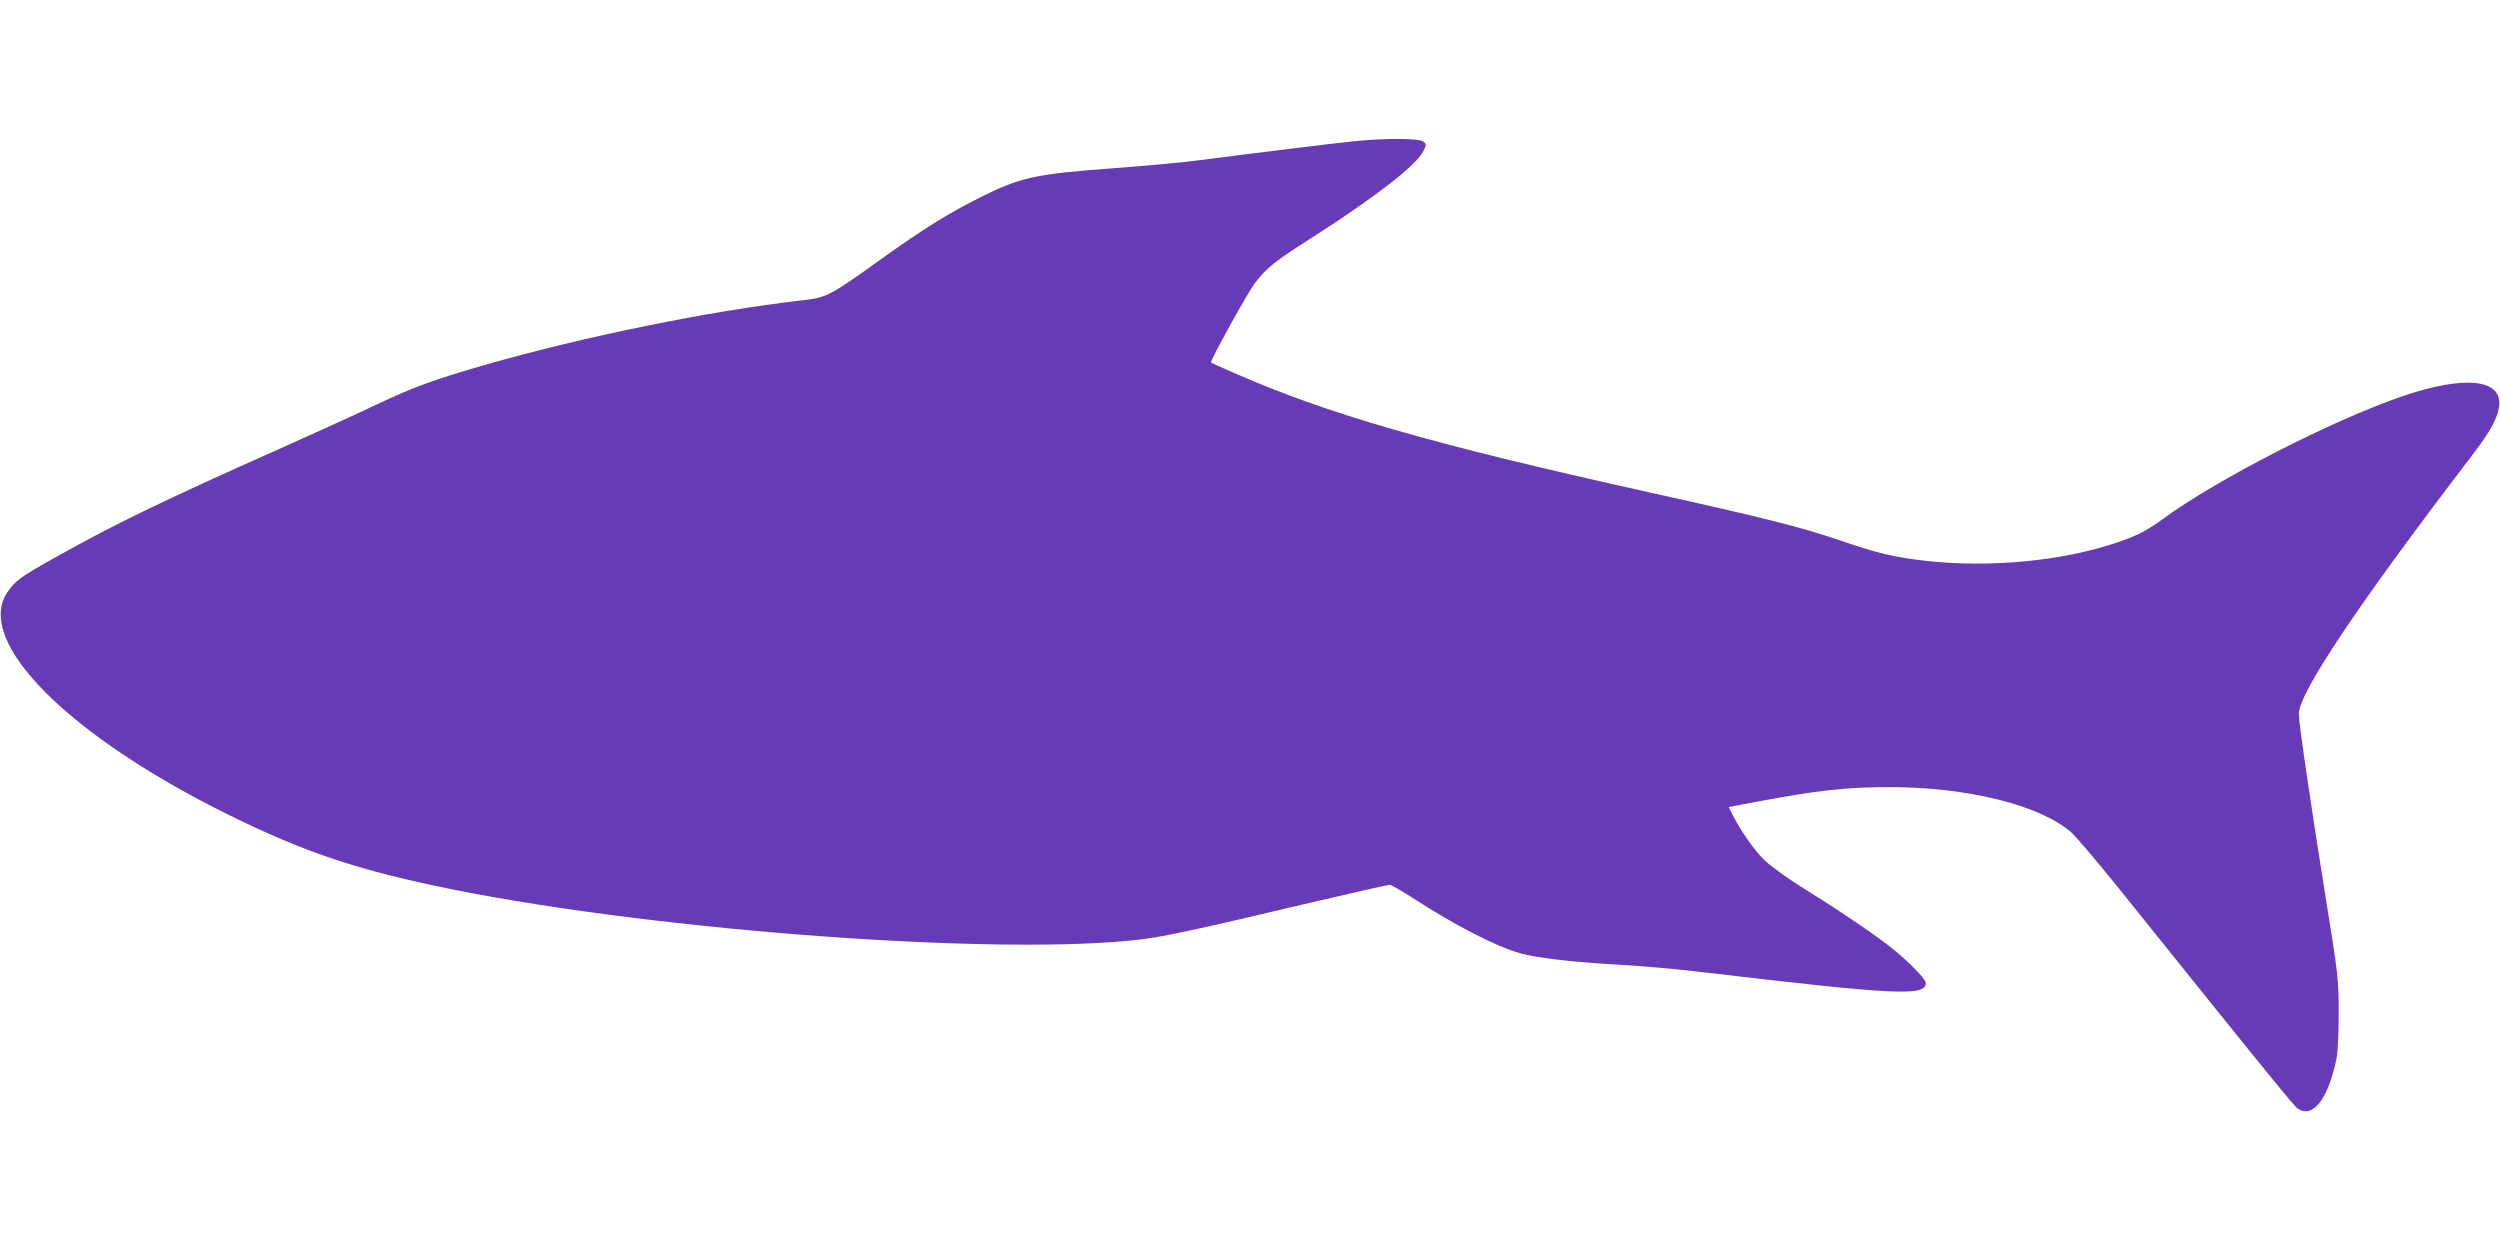 <?xml version="1.0" standalone="no"?>
<!DOCTYPE svg PUBLIC "-//W3C//DTD SVG 20010904//EN"
 "http://www.w3.org/TR/2001/REC-SVG-20010904/DTD/svg10.dtd">
<svg version="1.0" xmlns="http://www.w3.org/2000/svg"
 width="1280pt" height="640pt" viewBox="0 0 1280 640"
 preserveAspectRatio="xMidYMid meet">
<g transform="translate(0,640) scale(0.1,-0.1)"
fill="#673ab7" stroke="none">
<path d="M6945 5678 c-96 -9 -549 -65 -802 -98 -83 -11 -275 -29 -425 -40
-418 -31 -491 -46 -700 -151 -162 -81 -292 -162 -500 -311 -272 -195 -285
-202 -414 -216 -470 -54 -1109 -184 -1613 -328 -271 -78 -370 -114 -571 -209
-96 -46 -321 -148 -500 -228 -576 -256 -848 -388 -1135 -550 -178 -99 -208
-121 -247 -179 -171 -251 310 -735 1137 -1142 392 -193 665 -284 1148 -381
1064 -213 2807 -340 3517 -255 118 14 290 51 834 180 235 55 433 100 441 100
7 0 65 -33 127 -73 206 -134 420 -244 542 -278 89 -24 264 -45 516 -59 107 -6
290 -22 405 -36 1007 -119 1155 -126 1155 -57 0 23 -108 130 -205 203 -106 79
-249 175 -434 290 -73 46 -157 107 -186 135 -52 50 -122 150 -163 231 l-21 42
137 26 c321 60 463 76 686 76 402 0 773 -93 931 -232 24 -21 135 -152 247
-291 720 -897 892 -1109 911 -1122 77 -54 155 43 199 250 8 37 12 129 12 240
0 172 -3 197 -68 598 -80 502 -136 884 -136 932 0 107 303 560 892 1330 89
117 124 181 133 242 21 143 -176 164 -498 53 -361 -124 -951 -427 -1227 -630
-89 -65 -148 -93 -282 -134 -293 -89 -668 -115 -988 -70 -137 20 -193 34 -385
99 -194 66 -383 114 -975 245 -1116 248 -1644 400 -2132 615 -60 26 -108 48
-108 49 0 18 189 359 223 404 64 83 99 111 297 237 329 211 534 371 568 442
16 33 16 36 -3 49 -22 16 -189 17 -340 2z"/>
</g>
</svg>
